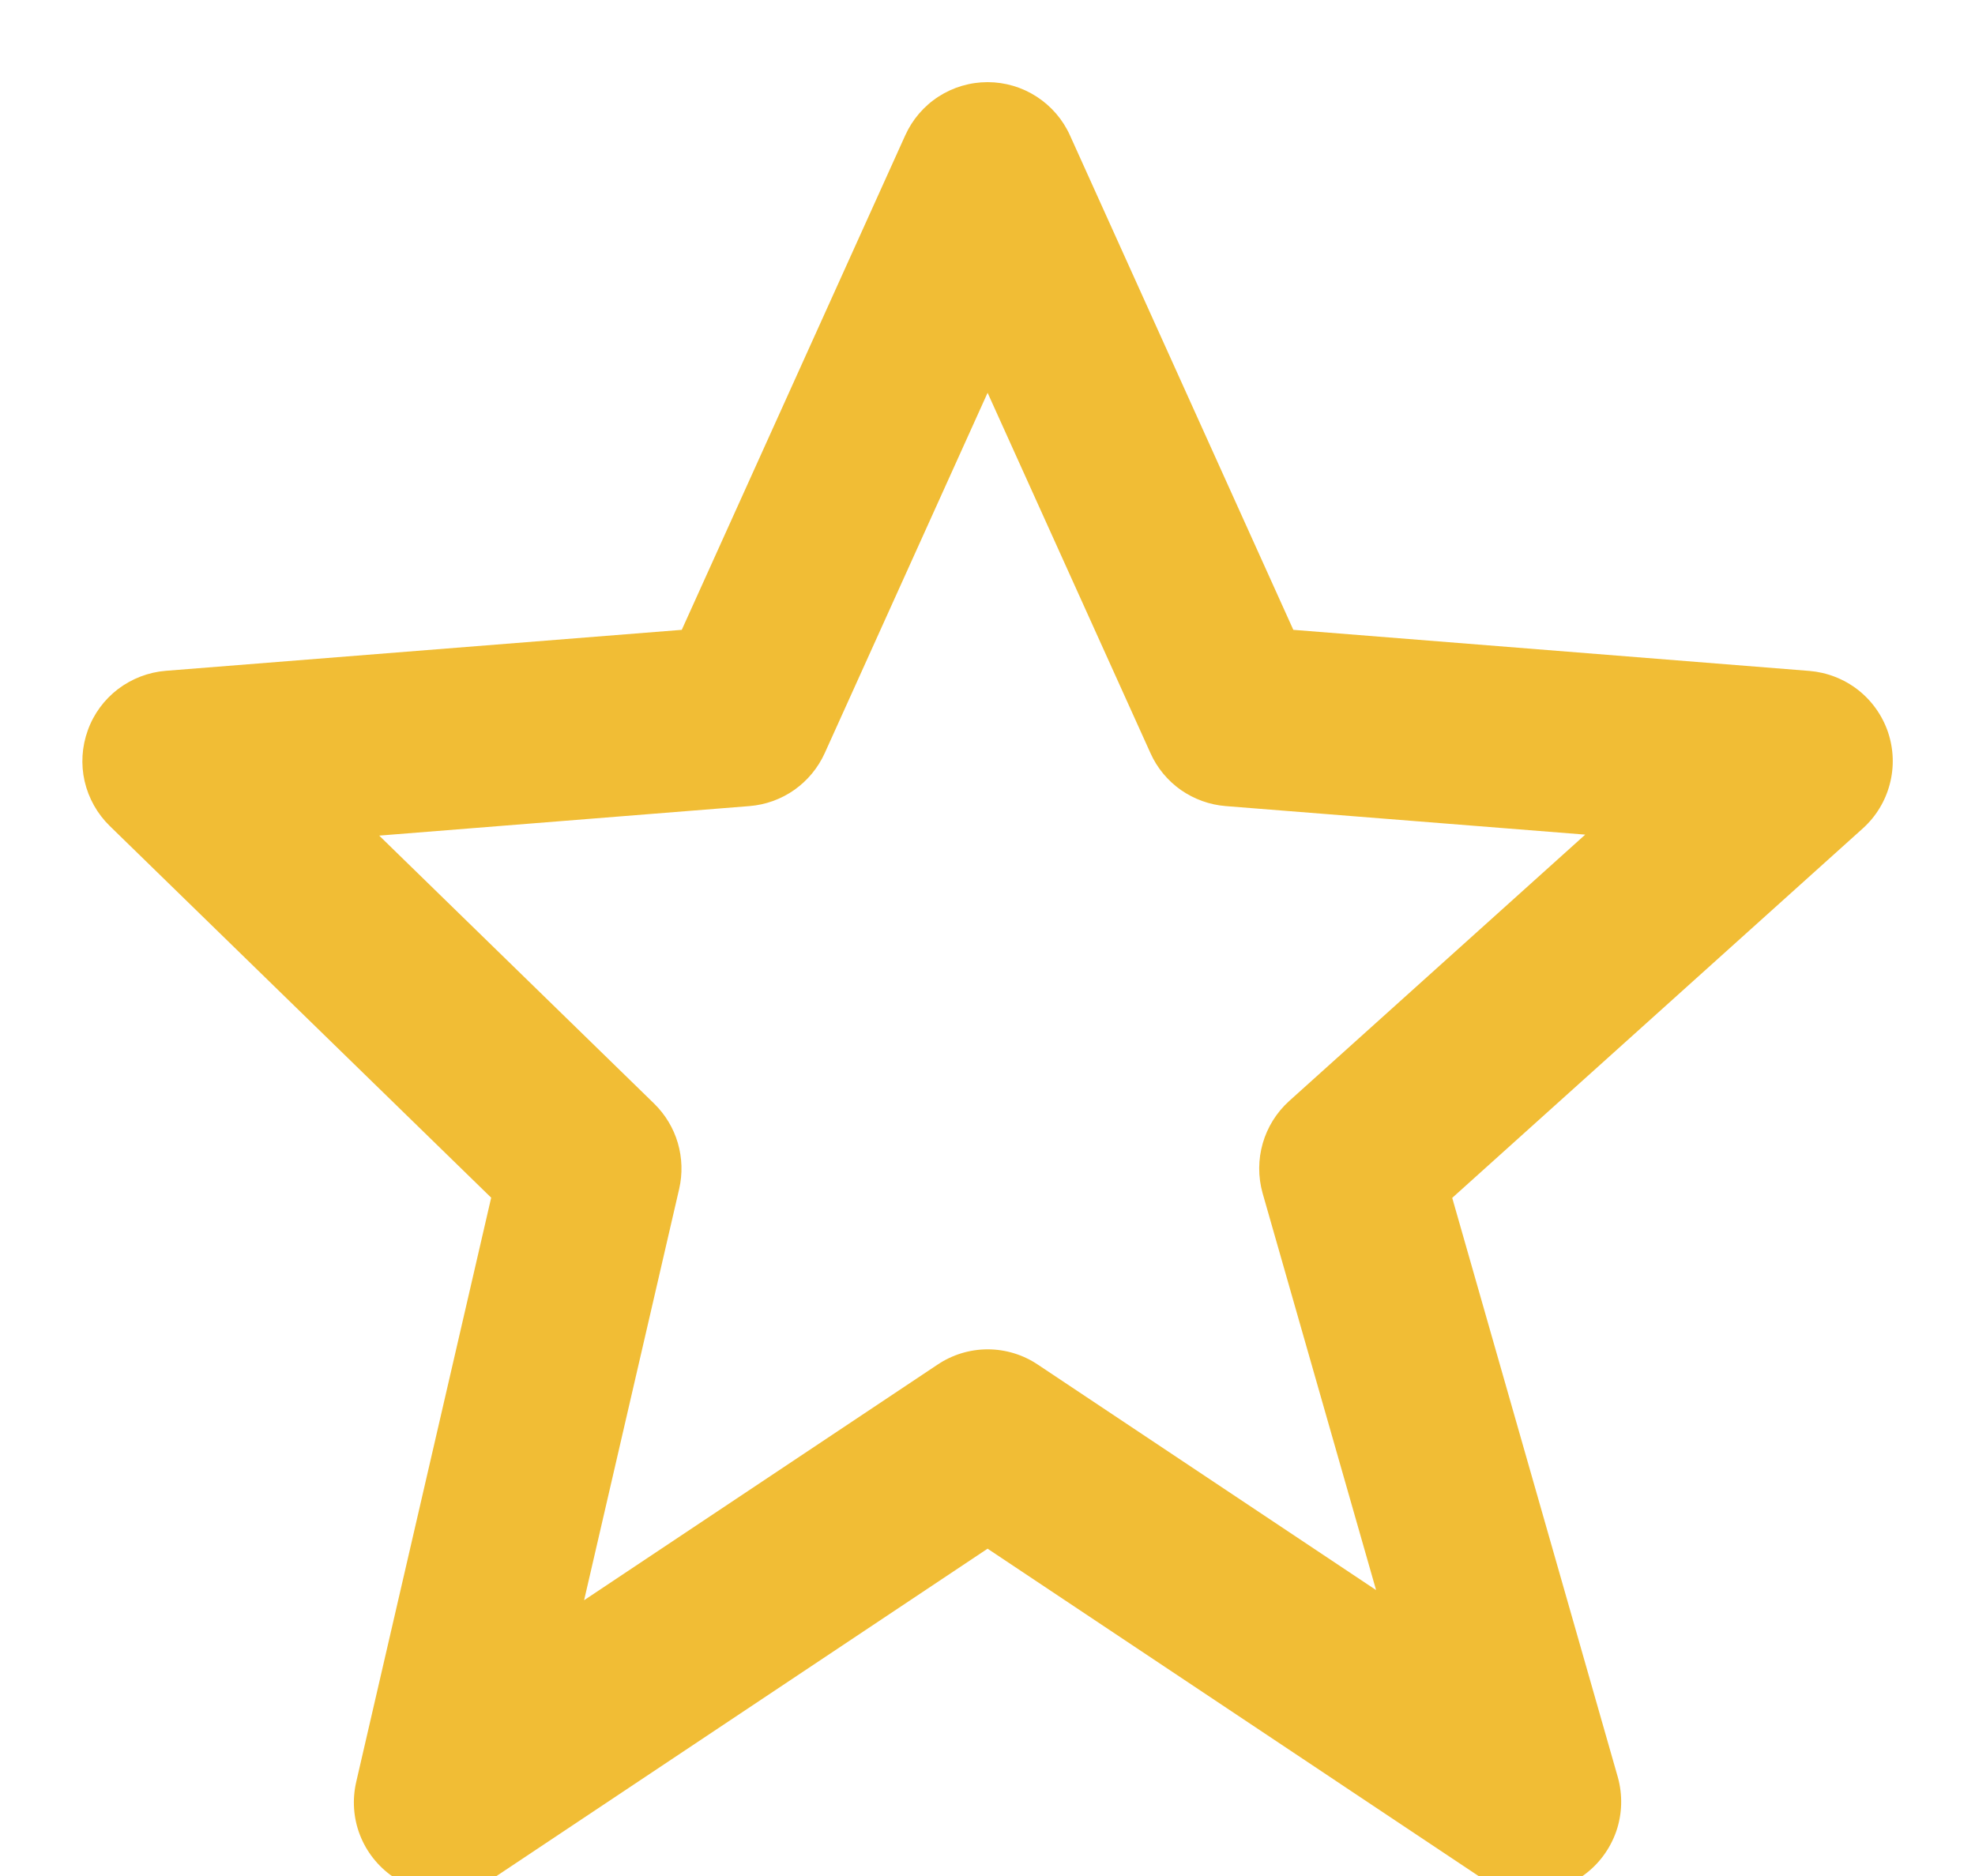 <svg width="20" height="19" viewBox="0 0 20 19" fill="none" xmlns="http://www.w3.org/2000/svg">
<path d="M4.974 12.13L3.608 18.044C3.566 18.223 3.578 18.411 3.644 18.582C3.71 18.754 3.827 18.902 3.978 19.007C4.129 19.111 4.309 19.168 4.493 19.169C4.677 19.17 4.857 19.116 5.009 19.013L10.001 15.685L14.992 19.013C15.148 19.116 15.332 19.17 15.52 19.166C15.707 19.162 15.889 19.1 16.04 18.99C16.192 18.879 16.305 18.725 16.367 18.548C16.428 18.371 16.433 18.179 16.383 17.999L14.706 12.132L18.864 8.39C18.997 8.27 19.092 8.114 19.137 7.941C19.183 7.767 19.176 7.585 19.119 7.415C19.061 7.245 18.955 7.096 18.814 6.986C18.672 6.876 18.502 6.81 18.323 6.795L13.097 6.379L10.836 1.373C10.764 1.212 10.646 1.075 10.498 0.979C10.35 0.883 10.177 0.832 10.001 0.832C9.824 0.832 9.651 0.883 9.503 0.979C9.355 1.075 9.238 1.212 9.166 1.373L6.904 6.379L1.678 6.794C1.503 6.808 1.335 6.873 1.195 6.979C1.055 7.086 0.948 7.231 0.889 7.397C0.829 7.562 0.818 7.742 0.857 7.913C0.897 8.085 0.985 8.242 1.111 8.365L4.974 12.13ZM7.589 8.164C7.753 8.151 7.91 8.094 8.044 8C8.178 7.905 8.284 7.777 8.352 7.627L10.001 3.978L11.65 7.627C11.717 7.777 11.823 7.905 11.957 8C12.092 8.094 12.249 8.151 12.412 8.164L16.053 8.453L13.055 11.151C12.795 11.386 12.691 11.747 12.786 12.085L13.935 16.104L10.51 13.821C10.36 13.72 10.183 13.666 10.002 13.666C9.821 13.666 9.644 13.72 9.494 13.821L5.915 16.207L6.878 12.04C6.913 11.886 6.908 11.727 6.864 11.576C6.82 11.425 6.737 11.288 6.625 11.178L3.84 8.463L7.589 8.164Z" fill="#F1BD35"/>
</svg>
